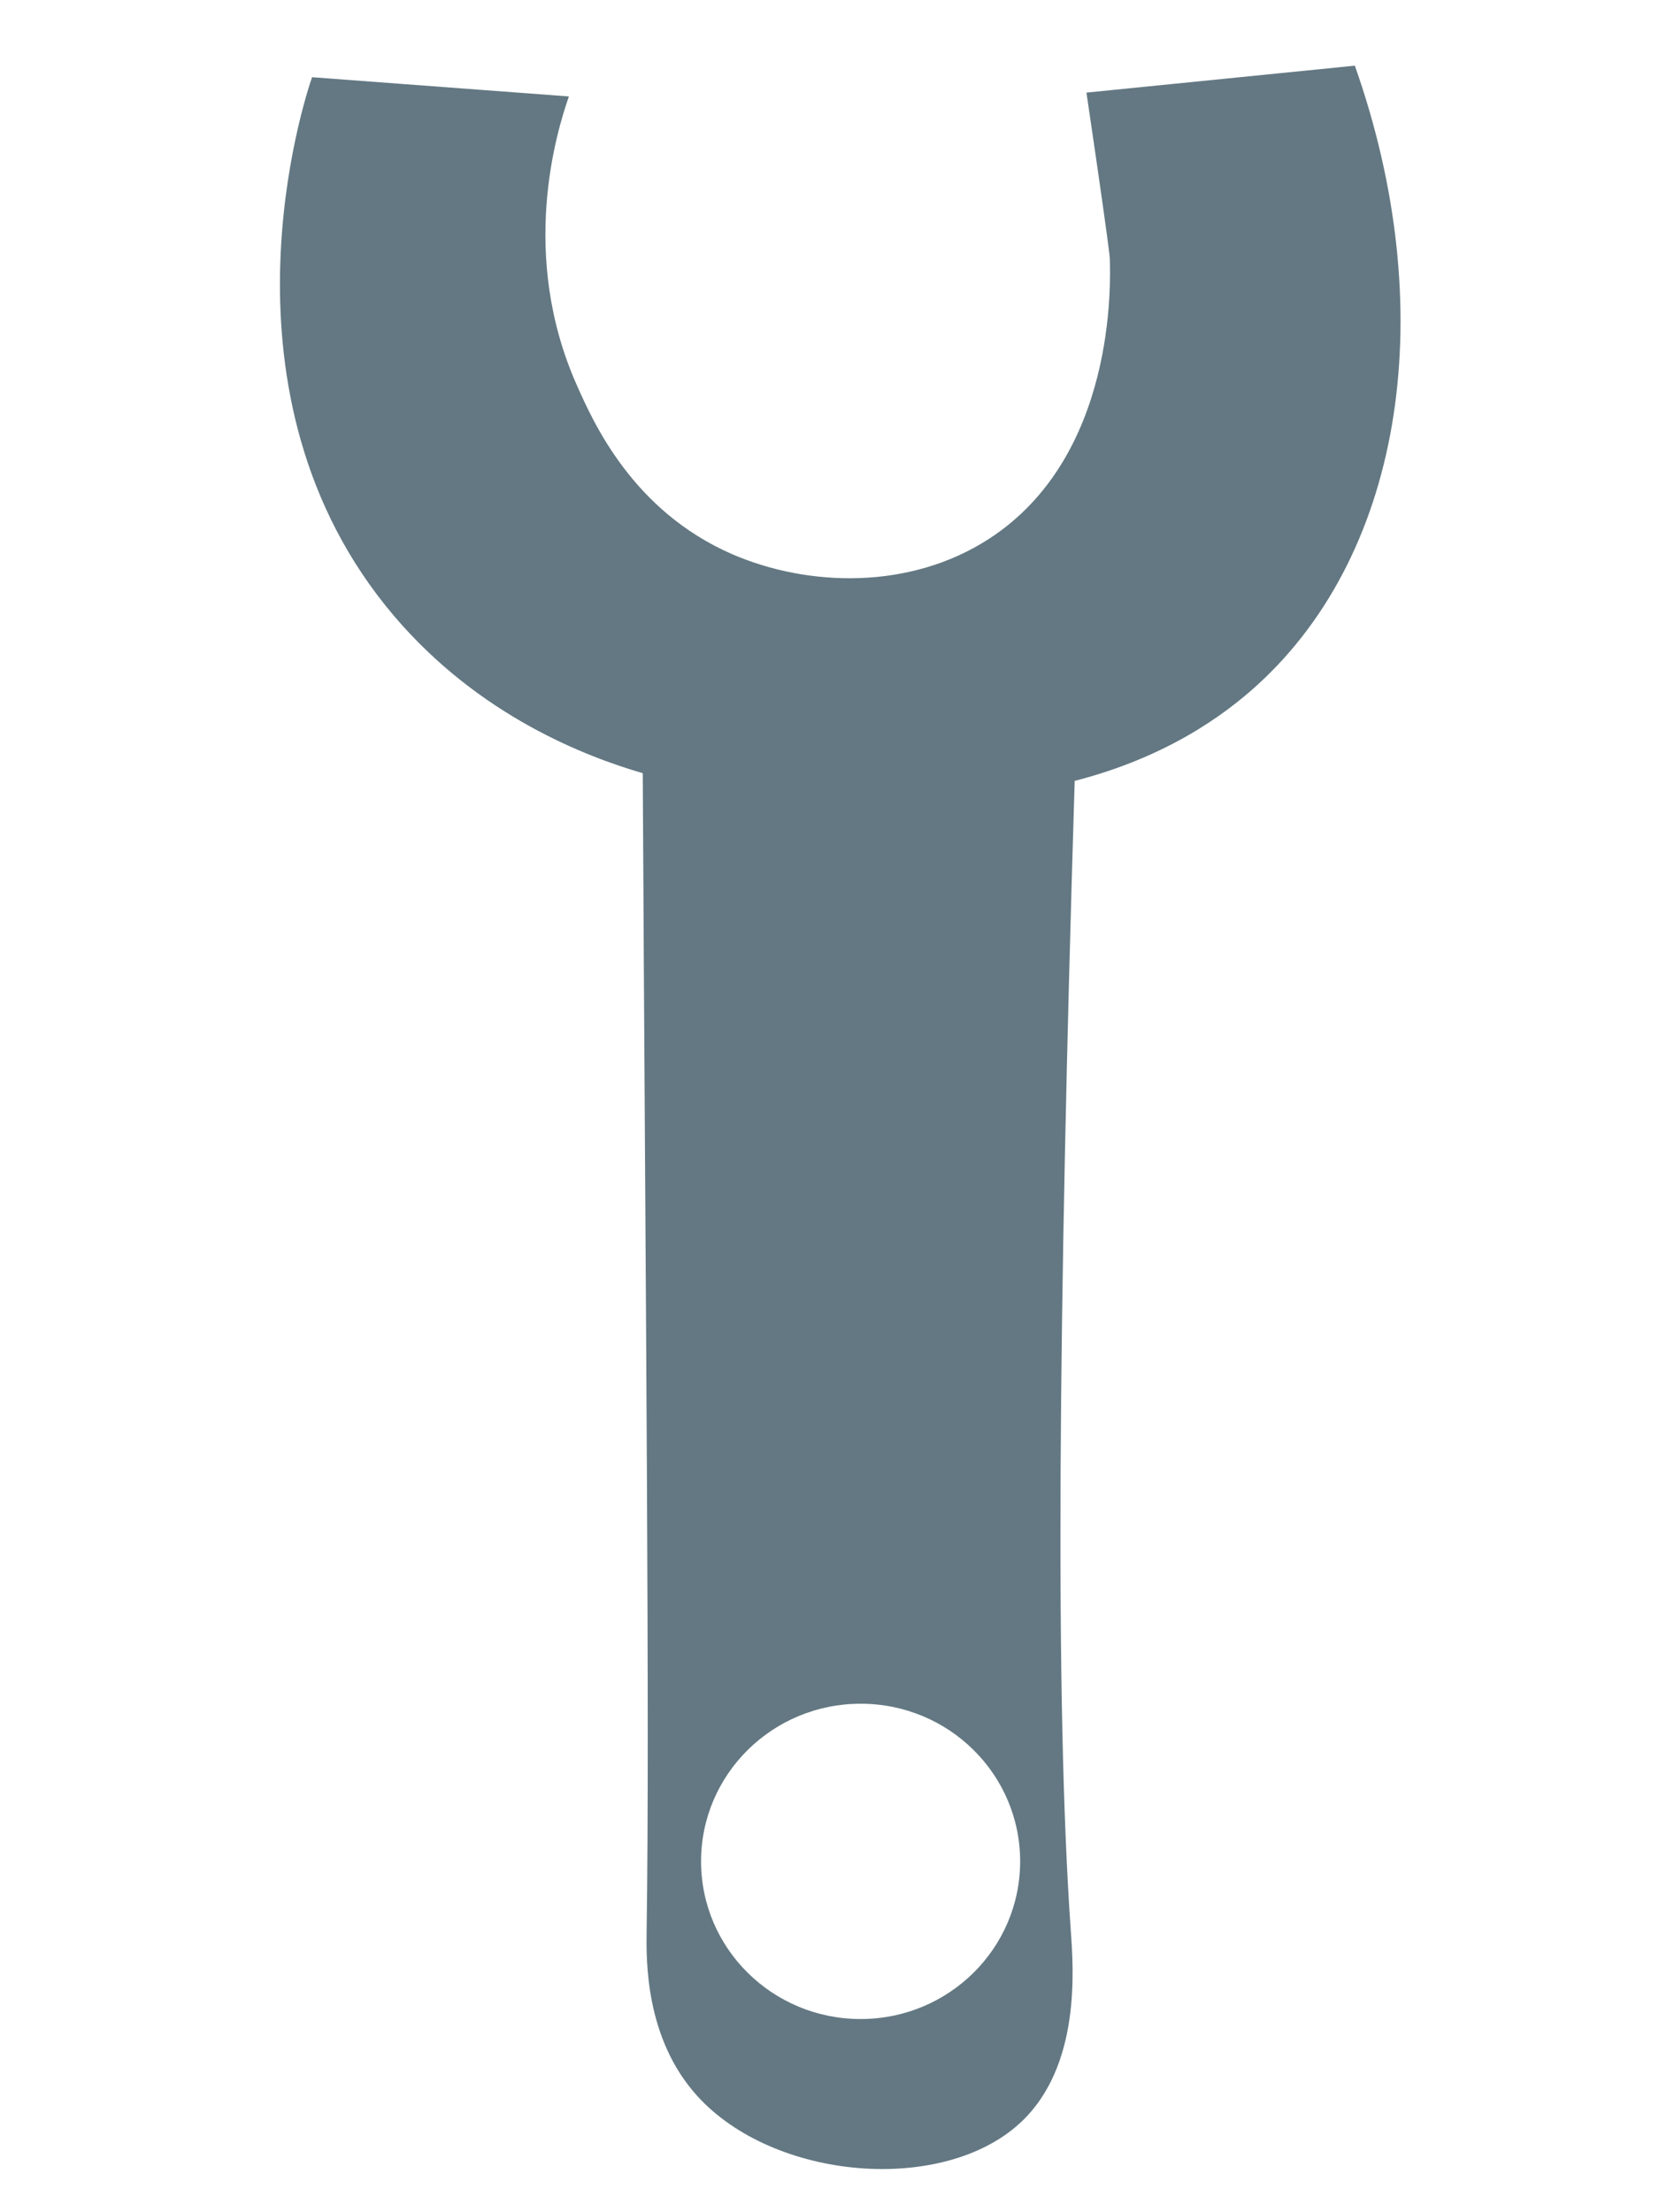 <svg id="Layer_1" data-name="Layer 1" xmlns="http://www.w3.org/2000/svg" viewBox="0 0 480 640"><defs><style>.cls-1{fill:#637882;}</style></defs><title>screw</title><path class="cls-1" d="M90.29,22.34,164.6,27.9c-3.58,10.26-14.47,45.74,2.25,83.43,4.82,10.88,16.17,36.46,45,49,22,9.52,51.42,10.39,74.31-4.45C323,132,321.32,81.57,321.09,74.62c0,0-.09-2.8-6.75-47.83h0L392,19c24.68,69.9,14.52,140.16-28.14,179.1-9.72,8.87-26.44,21-52.92,27.81-4.74,155-5.75,266.82-1.13,332.62.78,11,3,39.31-14.63,55.62-22.46,20.75-71.25,16.7-93.45-7.79-15.16-16.72-14.76-39.5-14.64-47.83.9-59.81-.29-177.78-1.12-334.84-16.21-4.73-47.32-16.45-72.06-45.61C59.8,114.26,88.23,28.24,90.29,22.34ZM249,492.89c-25.5,0-46.16,20.43-46.16,45.61s20.66,45.61,46.16,45.61,46.16-20.42,46.16-45.61S274.53,492.89,249,492.89Z"/></svg>